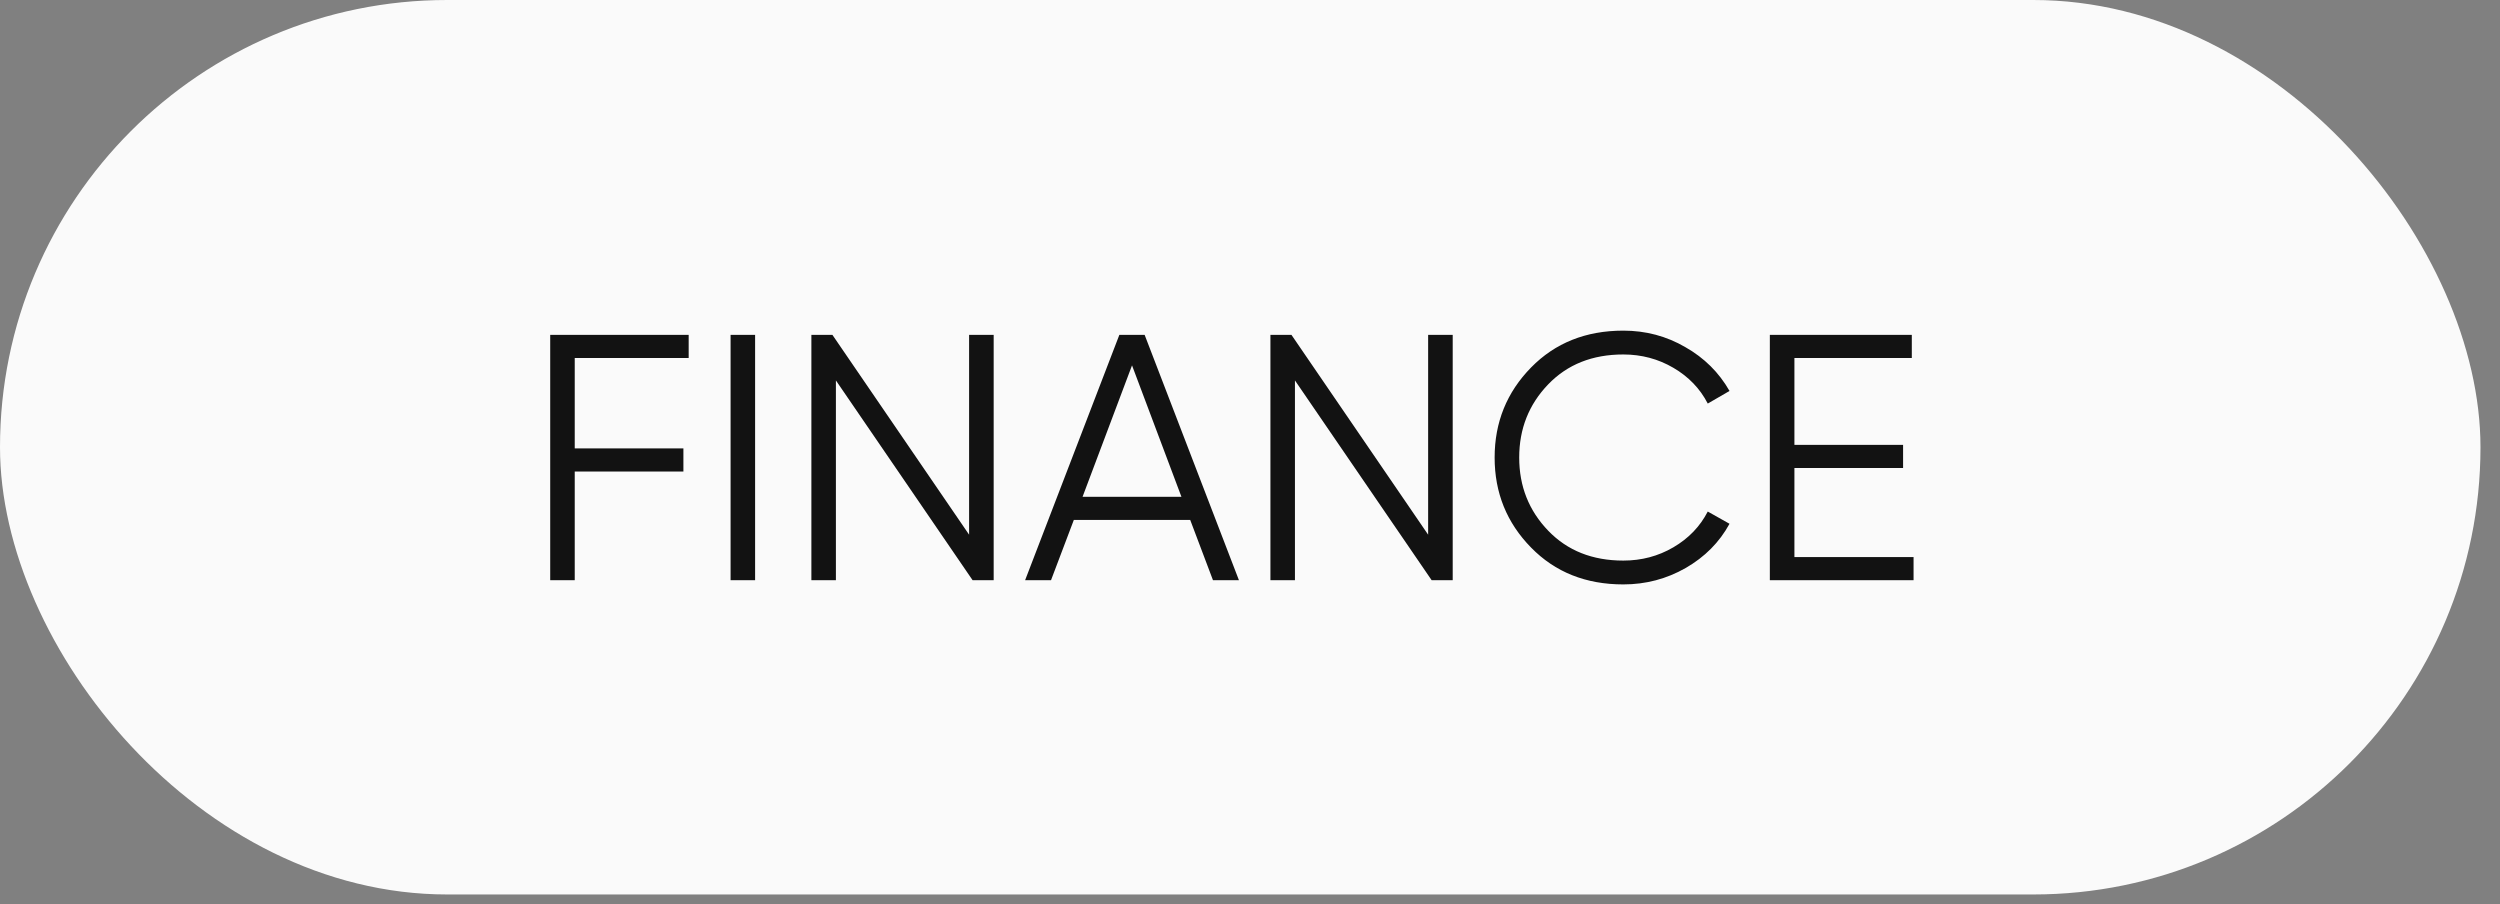 <?xml version="1.0" encoding="UTF-8"?> <svg xmlns="http://www.w3.org/2000/svg" width="47" height="17" viewBox="0 0 47 17" fill="none"><rect x="0" y="0" width="47" height="17" fill="#808080" stroke="none"/> <rect width="46.633" height="16.816" rx="8.408" fill="#FAFAFA"></rect> <path d="M12.947 6.295V6.73H10.805V8.43H12.848V8.865H10.805V10.908H10.344V6.295H12.947ZM13.735 10.908V6.295H14.196V10.908H13.735ZM18.219 10.052V6.295H18.681V10.908H18.285L15.715 7.152V10.908H15.254V6.295H15.649L18.219 10.052ZM23.292 10.908H22.804L22.376 9.775H20.188L19.759 10.908H19.272L21.044 6.295H21.519L23.292 10.908ZM21.282 6.869L20.352 9.34H22.211L21.282 6.869ZM26.849 10.052V6.295H27.311V10.908H26.915L24.345 7.152V10.908H23.884V6.295H24.279L26.849 10.052ZM30.518 10.987C29.815 10.987 29.237 10.757 28.785 10.295C28.328 9.83 28.099 9.265 28.099 8.602C28.099 7.938 28.328 7.374 28.785 6.908C29.237 6.447 29.815 6.216 30.518 6.216C30.94 6.216 31.329 6.319 31.684 6.526C32.04 6.728 32.317 7.003 32.515 7.35L32.106 7.587C31.961 7.306 31.746 7.082 31.46 6.915C31.175 6.748 30.861 6.664 30.518 6.664C29.938 6.664 29.468 6.851 29.108 7.224C28.743 7.602 28.561 8.061 28.561 8.602C28.561 9.142 28.743 9.601 29.108 9.979C29.468 10.352 29.938 10.539 30.518 10.539C30.861 10.539 31.175 10.456 31.46 10.289C31.746 10.122 31.961 9.898 32.106 9.617L32.515 9.847C32.326 10.194 32.051 10.471 31.691 10.678C31.331 10.884 30.94 10.987 30.518 10.987ZM33.735 8.799V10.473H35.975V10.908H33.273V6.295H35.942V6.73H33.735V8.364H35.778V8.799H33.735Z" fill="#121212"></path> </svg> 